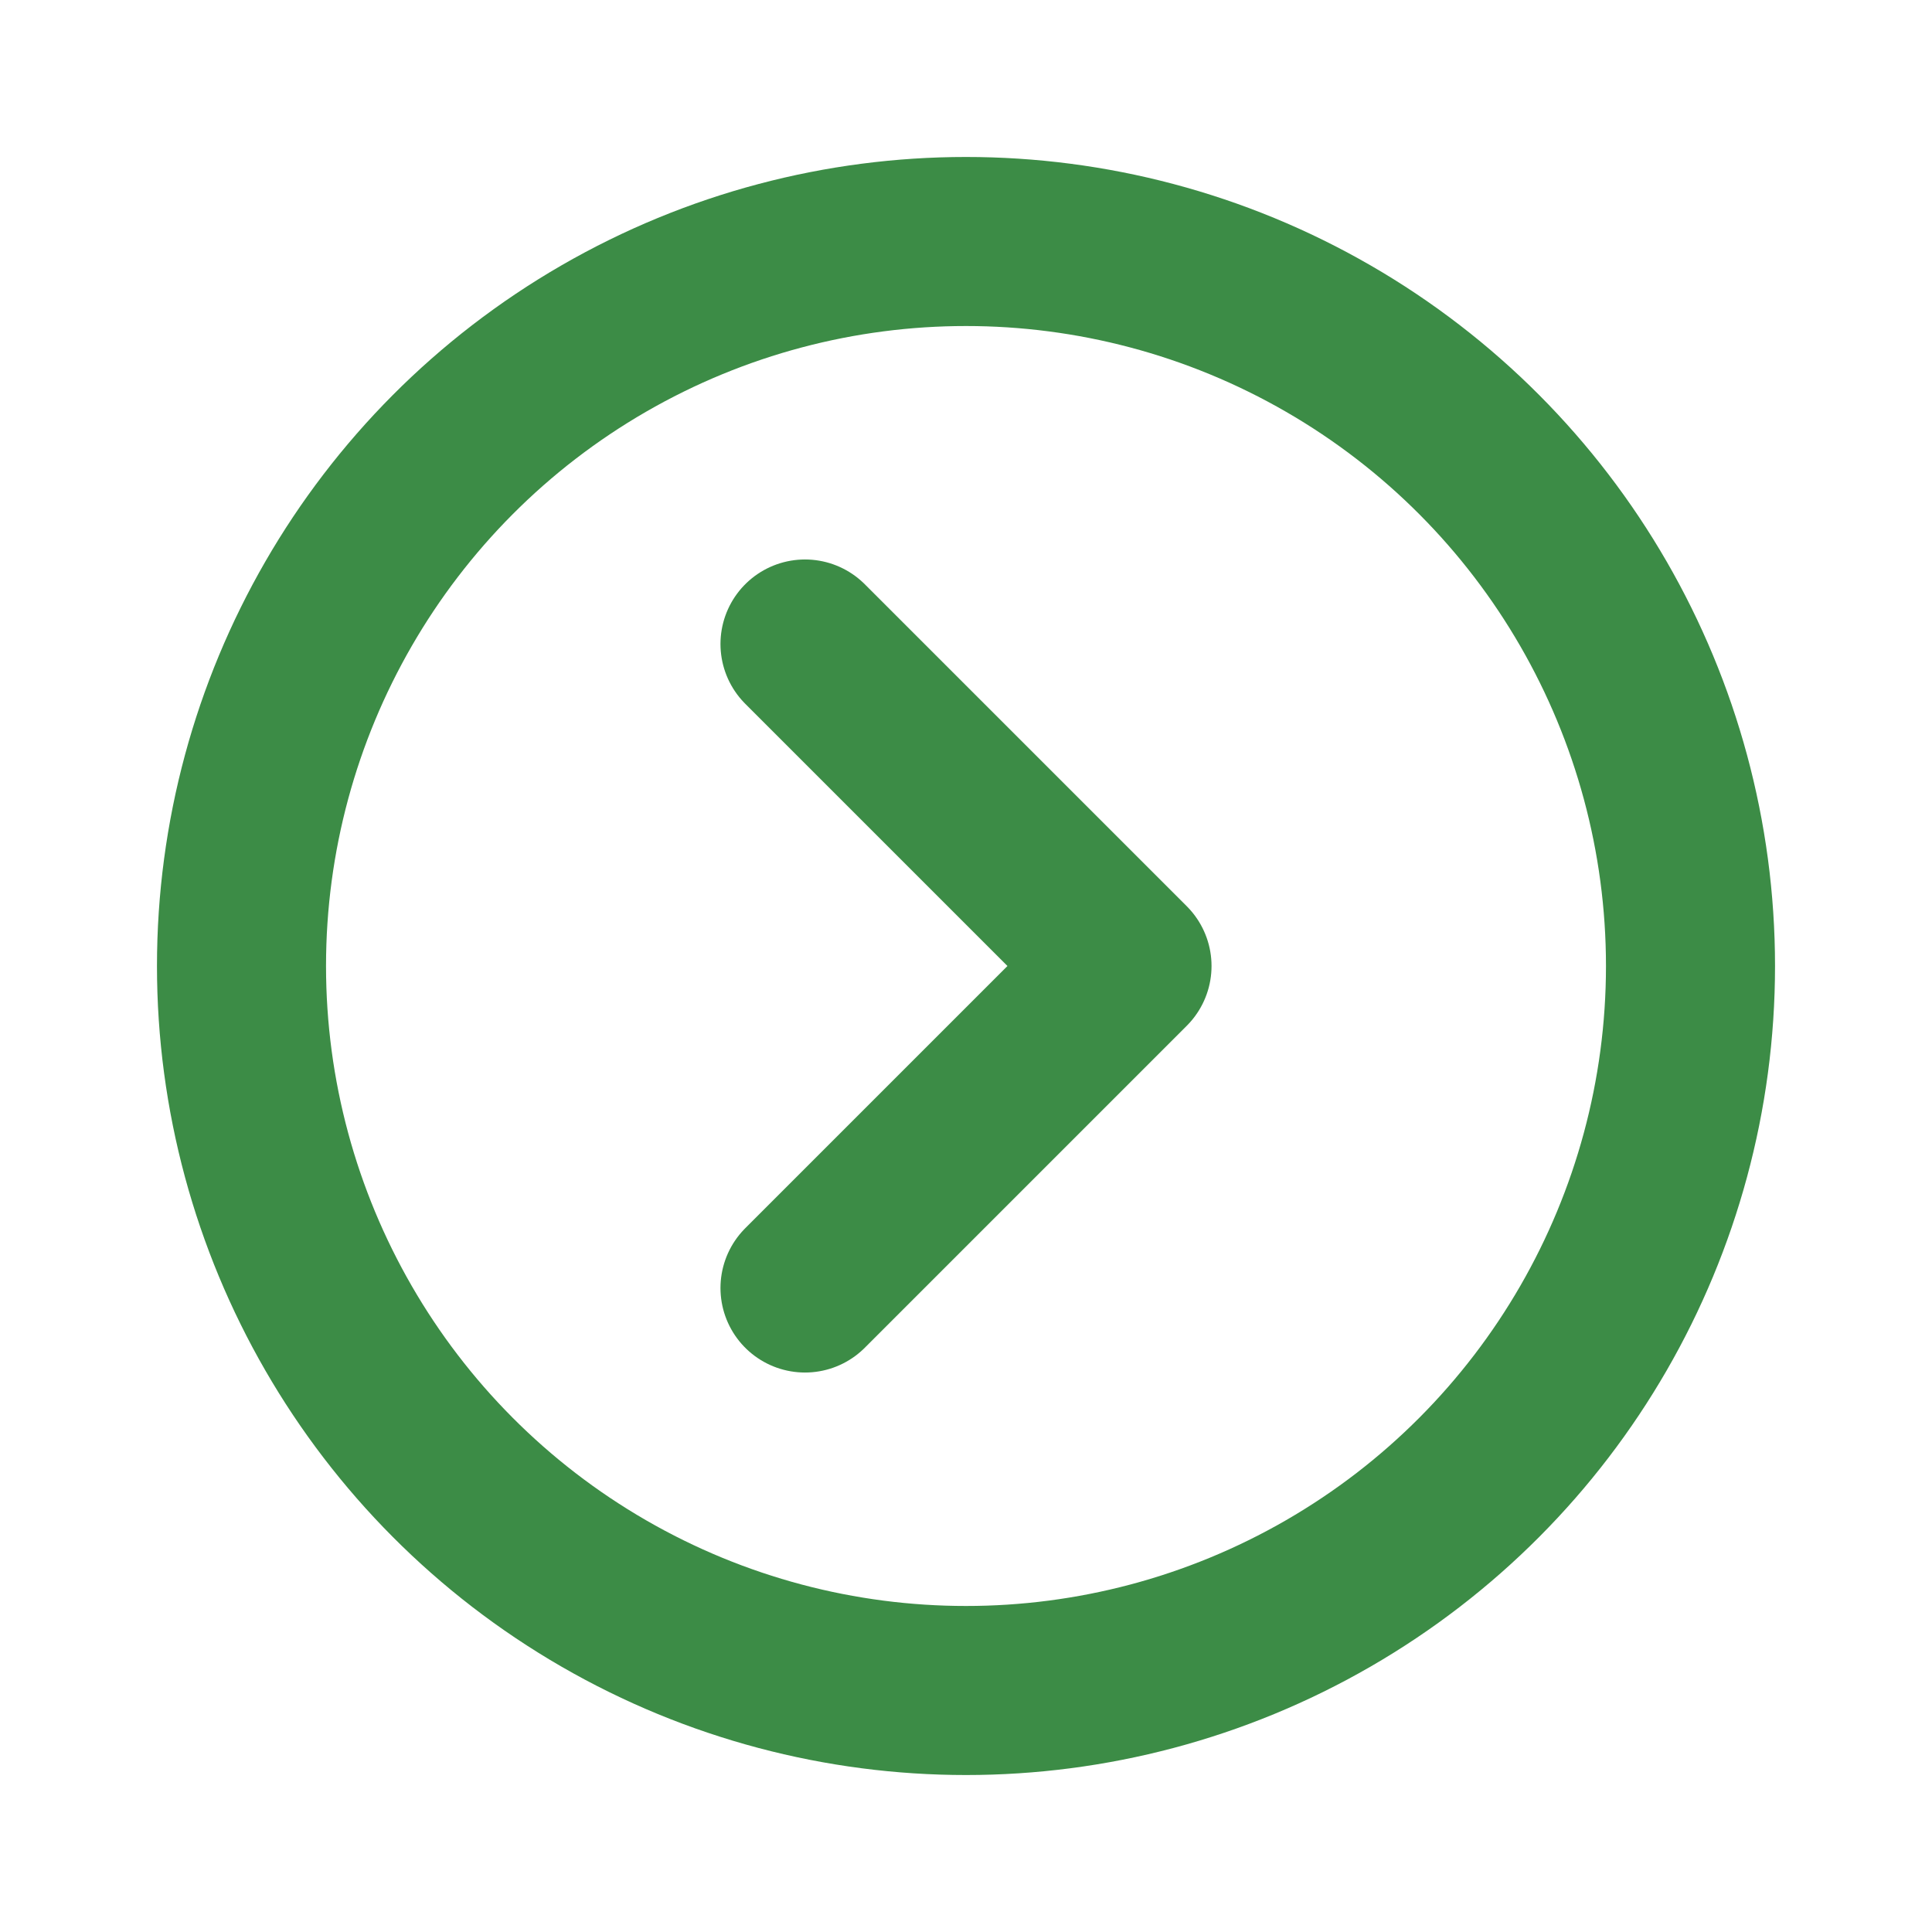 <svg xmlns="http://www.w3.org/2000/svg"
     width="24" height="24" viewBox="0 0 24 24"
     fill="none"
     stroke="#3C8C46"
     stroke-width="2.1"
     stroke-linecap="round"
     stroke-linejoin="round">
  <circle cx="12" cy="12" r="9"/>
  <path d="M10 8l4 4-4 4"/>
</svg>
